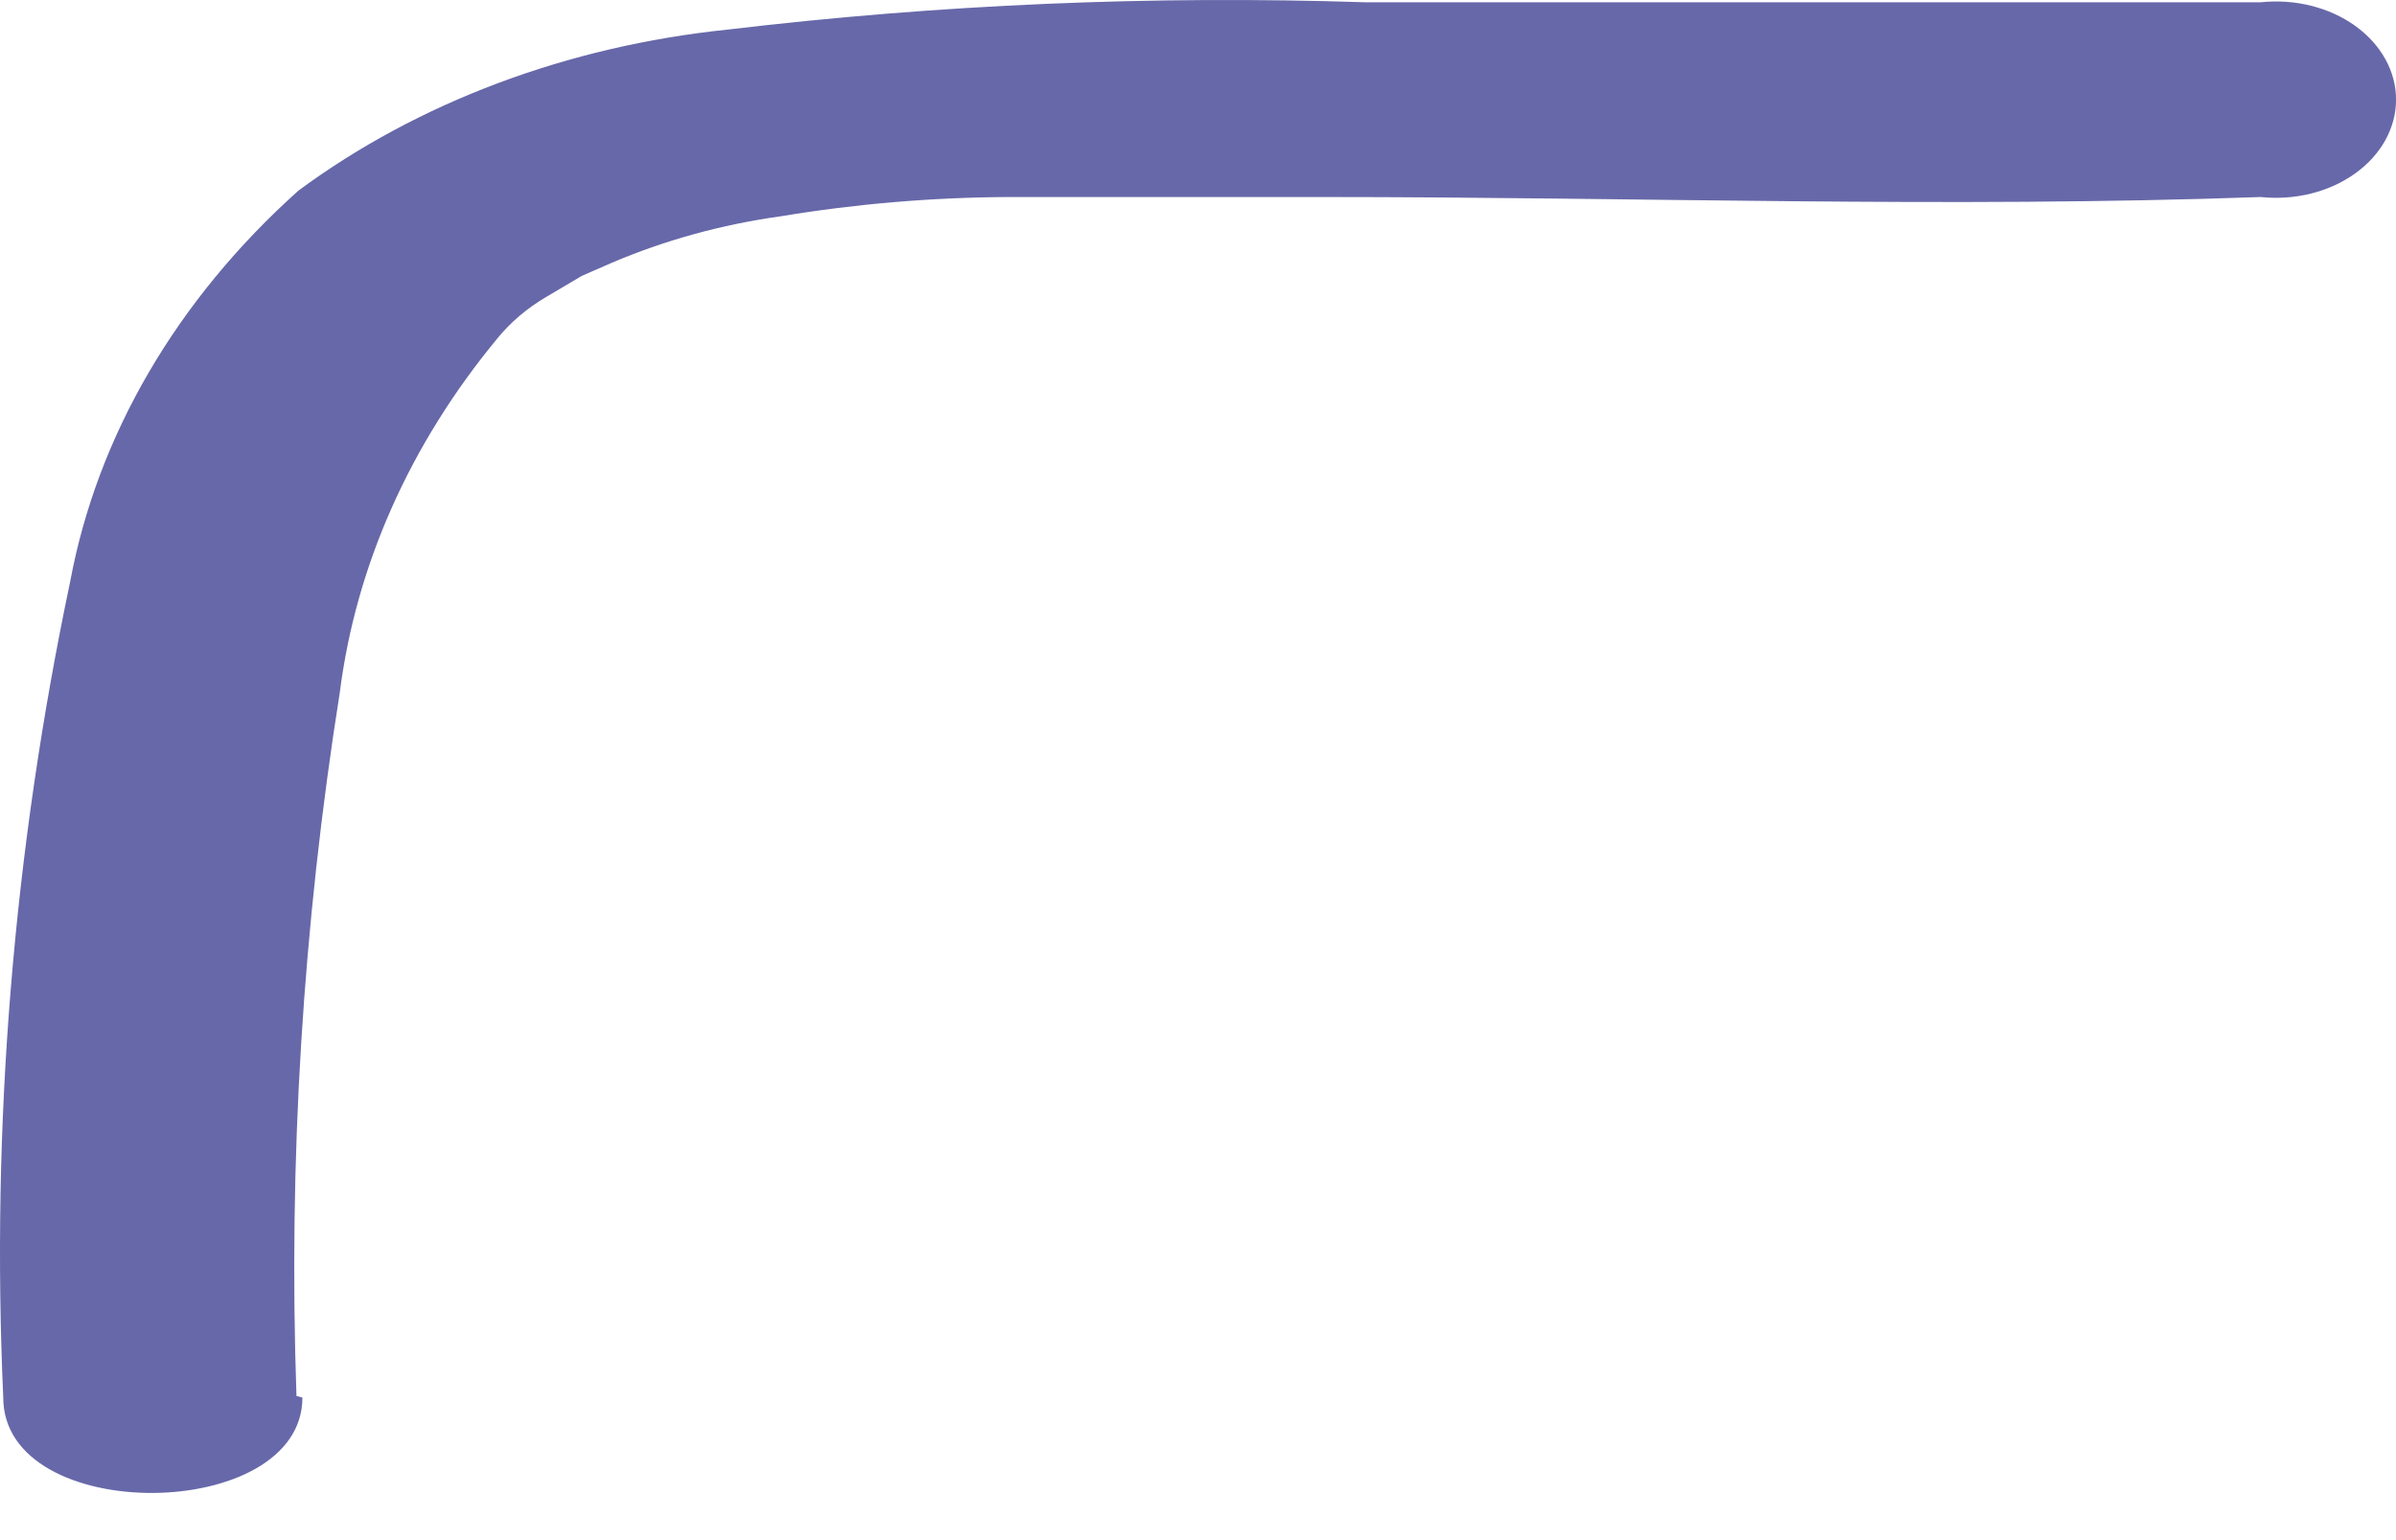 <?xml version="1.0" encoding="UTF-8"?> <svg xmlns="http://www.w3.org/2000/svg" width="42" height="27" viewBox="0 0 42 27" fill="none"> <path d="M5.197 24.473C5.053 20.353 5.307 16.23 5.956 12.143C6.237 9.92 7.185 7.788 8.716 5.936C8.947 5.651 9.239 5.403 9.579 5.203L10.2 4.836C10.2 4.836 10.579 4.639 10.2 4.836L10.717 4.61C11.648 4.212 12.649 3.936 13.684 3.792C15.002 3.573 16.342 3.46 17.686 3.454C19.515 3.454 21.378 3.454 23.206 3.454C28.691 3.454 34.142 3.651 39.628 3.454C39.924 3.485 40.226 3.464 40.512 3.393C40.798 3.321 41.062 3.201 41.286 3.039C41.511 2.878 41.691 2.679 41.814 2.456C41.937 2.233 42.001 1.991 42.001 1.747C42.001 1.502 41.937 1.26 41.814 1.038C41.691 0.815 41.511 0.616 41.286 0.454C41.062 0.293 40.798 0.172 40.512 0.101C40.226 0.029 39.924 0.009 39.628 0.04C34.384 0.04 29.278 0.04 23.93 0.04C20.194 -0.083 16.453 0.078 12.753 0.519C9.952 0.809 7.327 1.793 5.232 3.341C3.098 5.252 1.706 7.638 1.23 10.197C0.235 14.919 -0.158 19.712 0.057 24.501C0.057 26.758 5.301 26.702 5.301 24.501L5.197 24.473Z" fill="#6768A9"></path> </svg> 